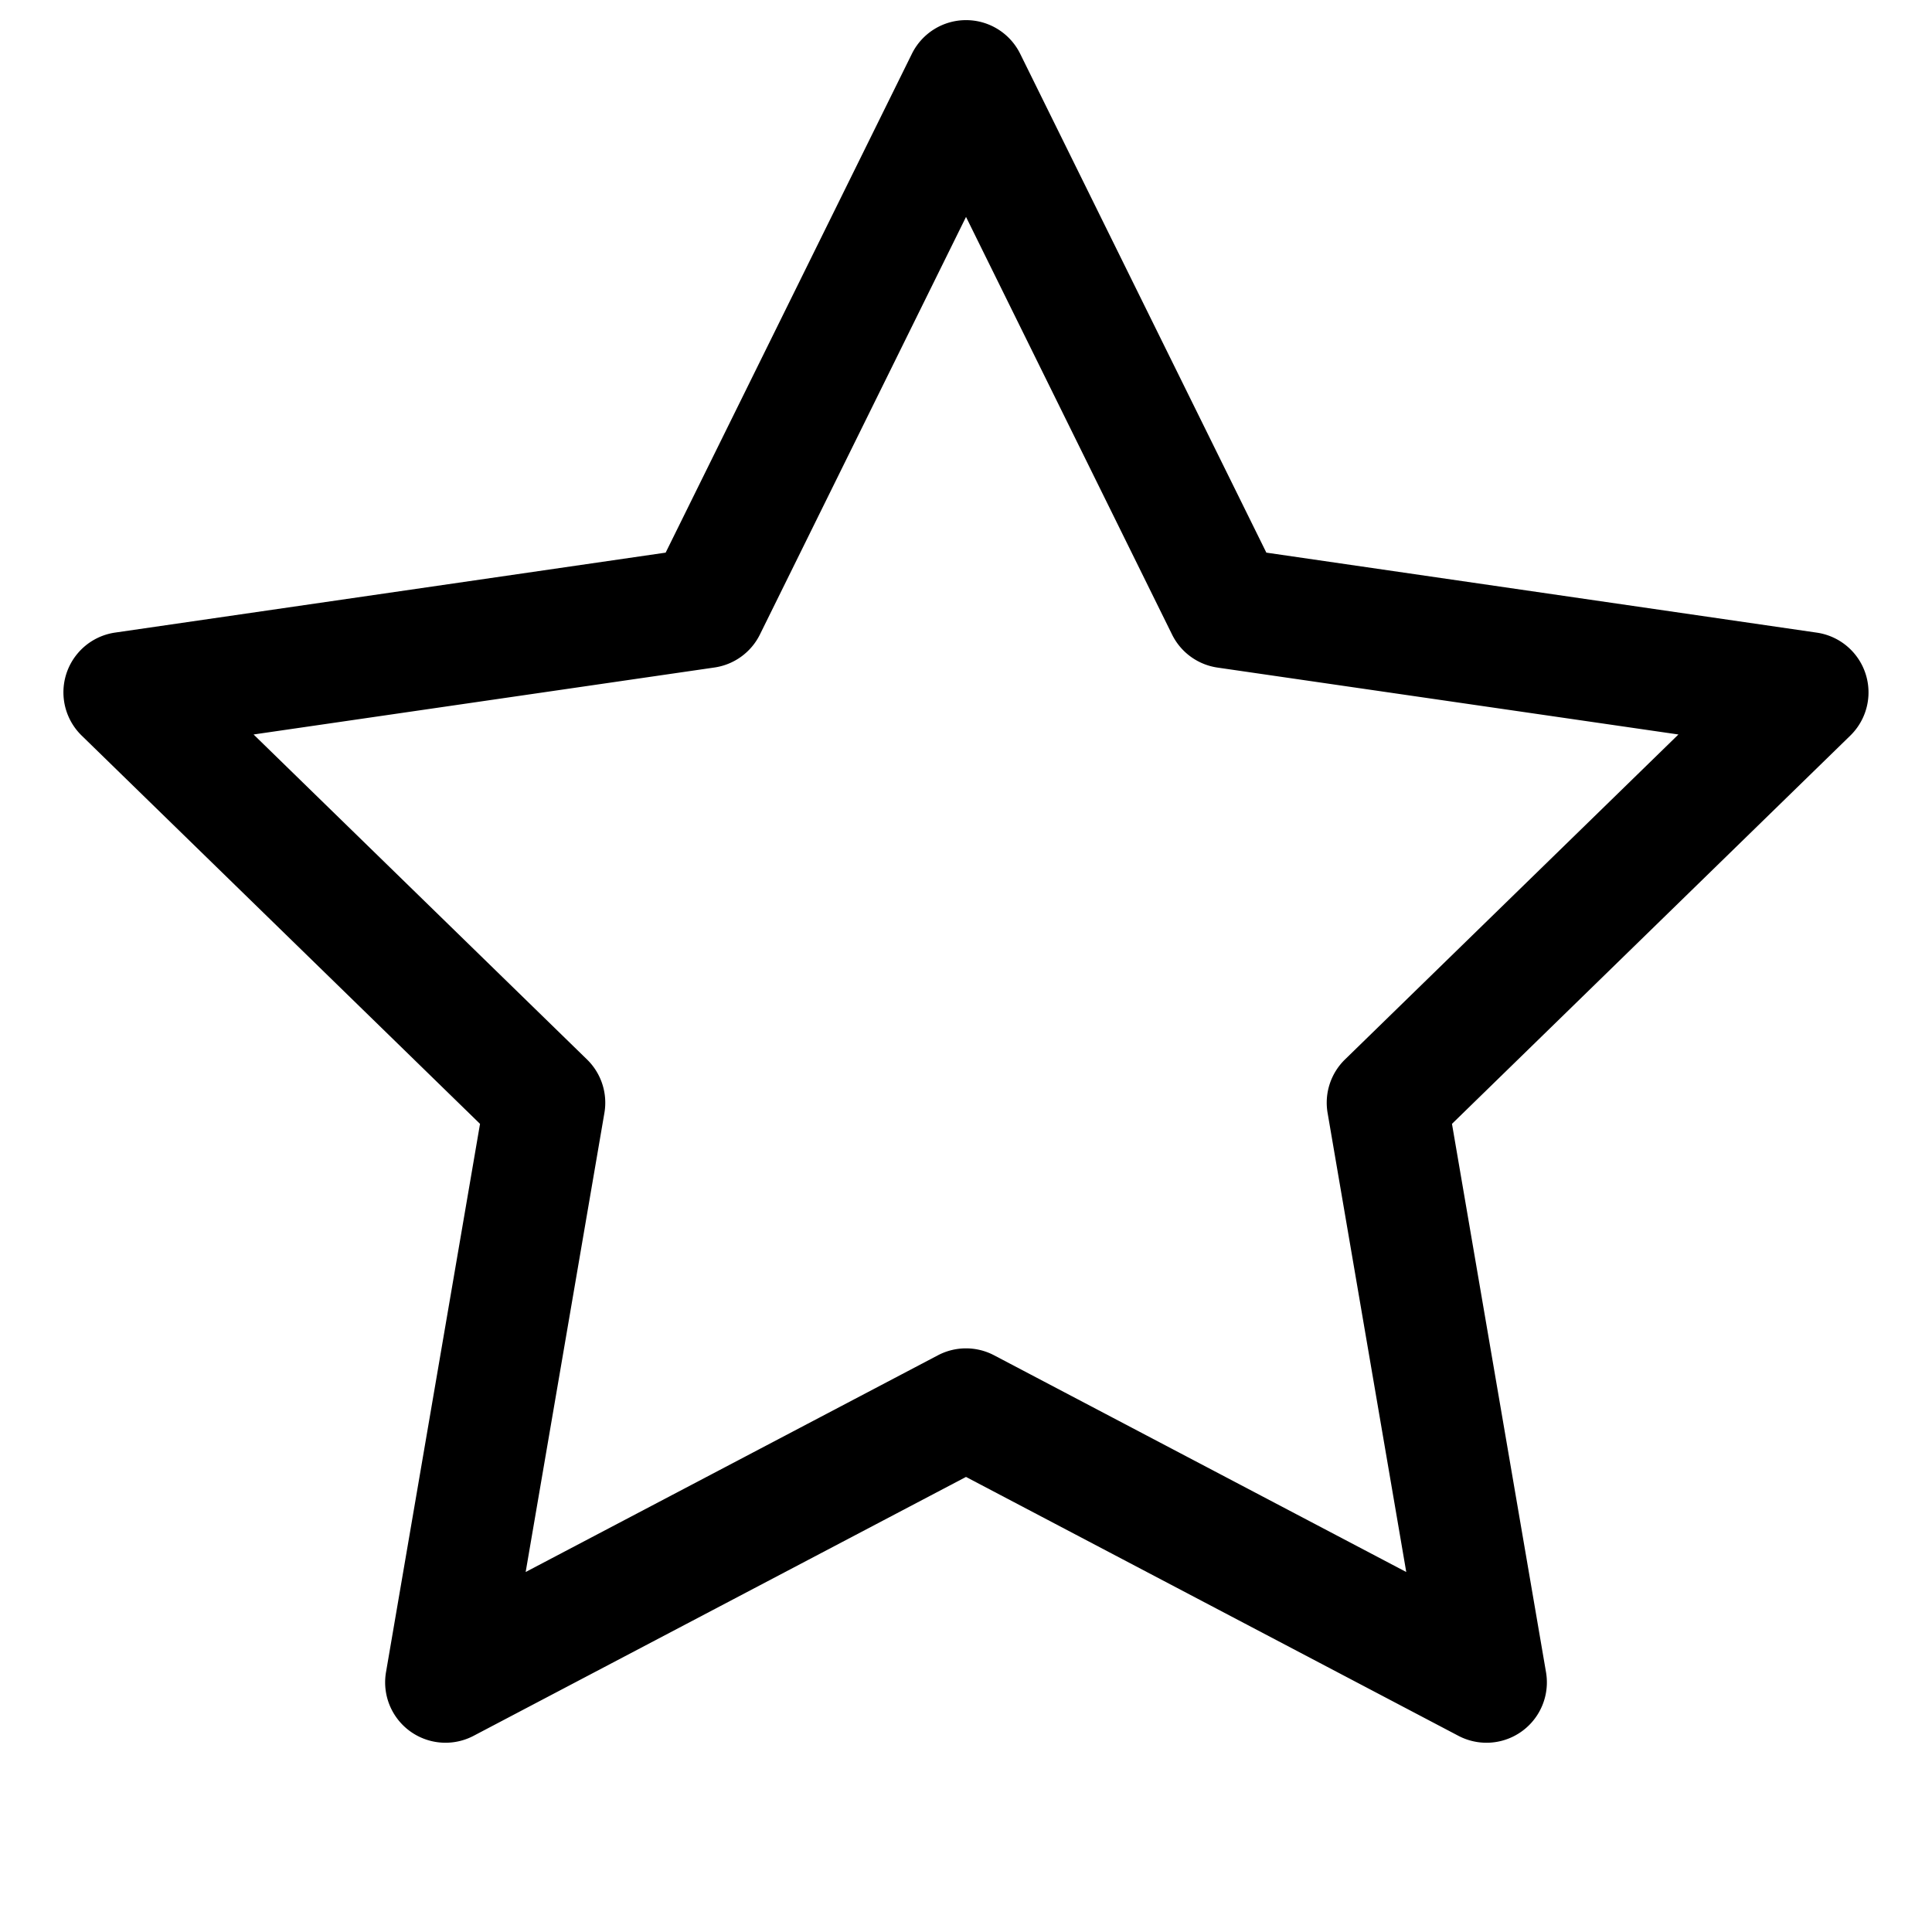 <?xml version="1.0" encoding="utf-8"?>
<svg fill="#000000" width="800px" height="800px" viewBox="0 0 24 24" xmlns="http://www.w3.org/2000/svg"><path fill-rule="evenodd" d="M12 .25a.75.75 0 01.673.418l3.058 6.197 6.839.994a.75.75 0 01.415 1.279l-4.948 4.823 1.168 6.811a.75.75 0 01-1.088.791L12 18.347l-6.117 3.216a.75.75 0 01-1.088-.79l1.168-6.812-4.948-4.823a.75.75 0 01.416-1.28l6.838-.993L11.328.668A.75.75 0 0112 .25zm0 2.445L9.44 7.882a.75.75 0 01-.565.41l-5.725.832 4.143 4.038a.75.75 0 01.215.664l-.978 5.702 5.121-2.692a.75.75 0 01.698 0l5.12 2.692-.977-5.702a.75.75 0 01.215-.664l4.143-4.038-5.725-.831a.75.75 0 01-.565-.41L12 2.694z"/></svg>